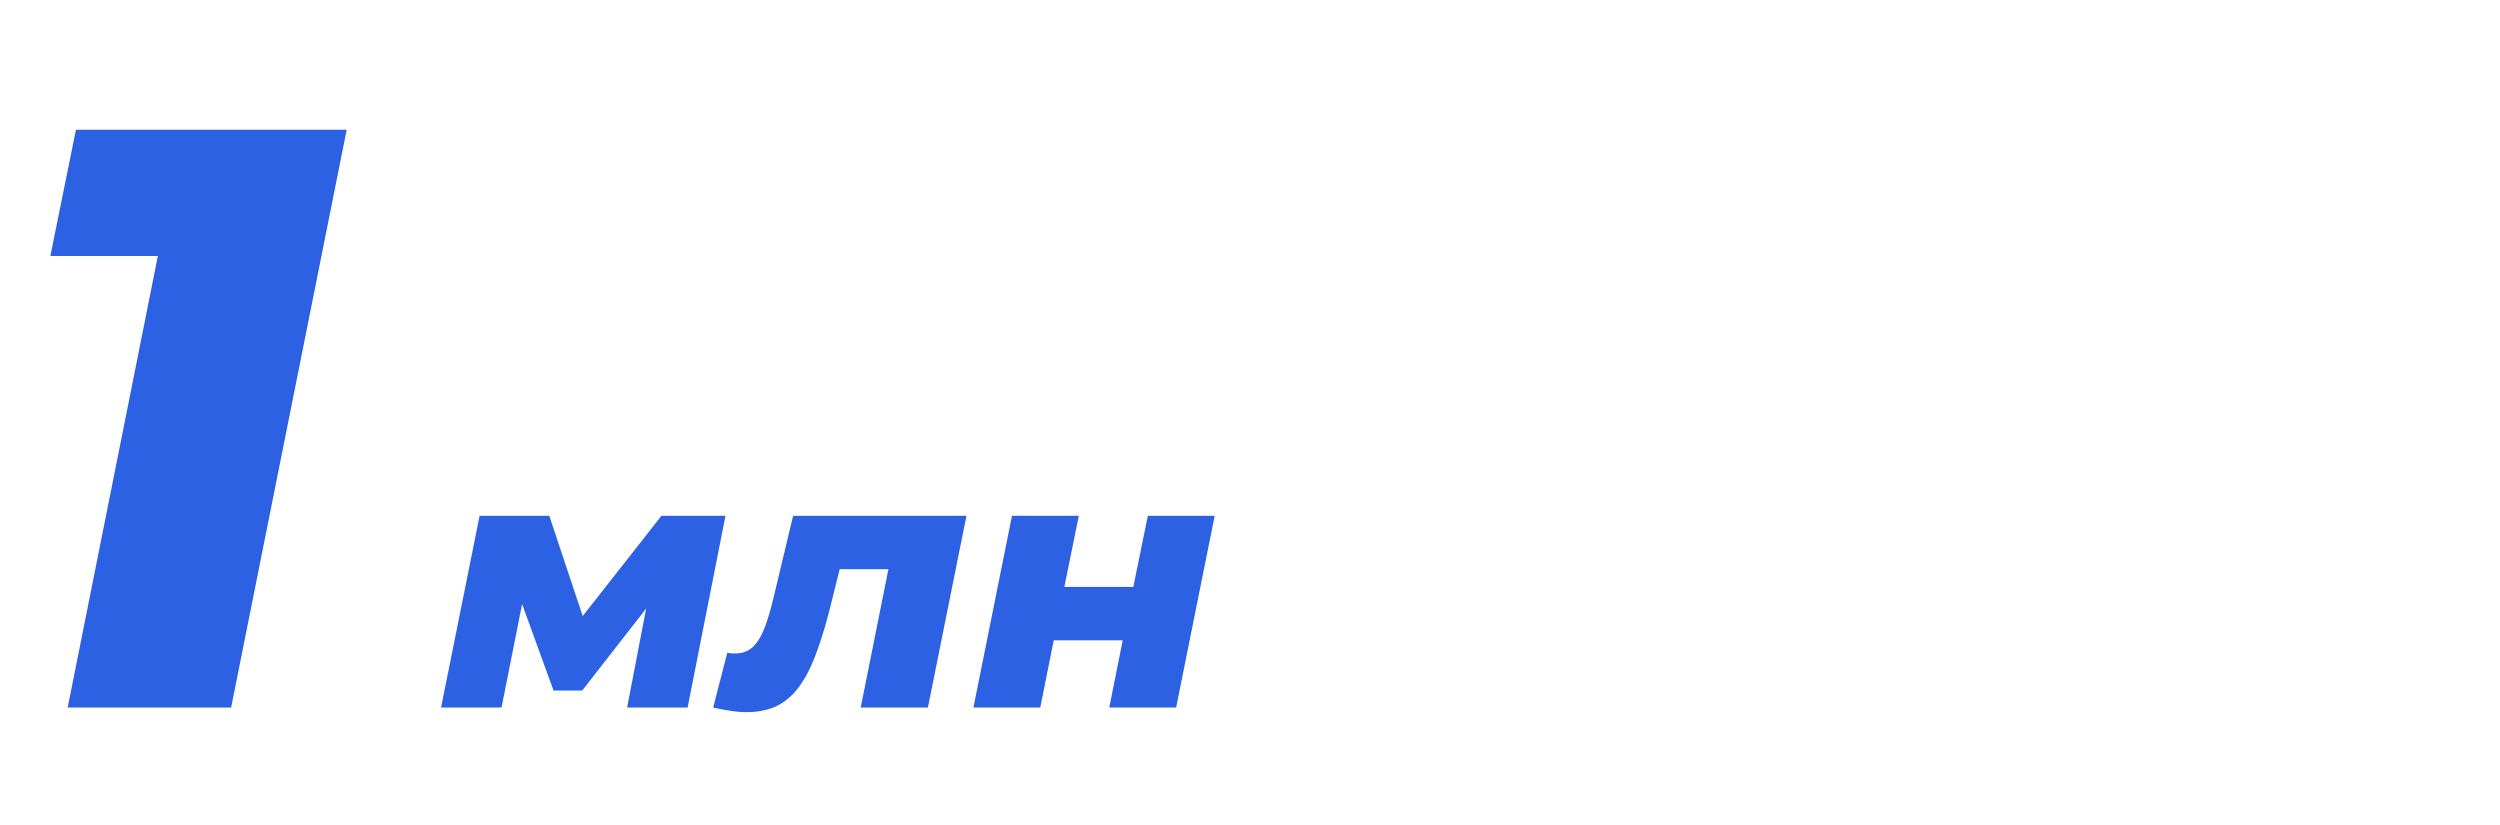 <svg xmlns="http://www.w3.org/2000/svg" width="212" height="70" viewBox="0 0 212 70" fill="none"><path d="M5.74 60L14.49 16.18L19.32 21.71H4.27L6.44 11H29.4L19.6 60H5.74ZM37.4 60L40.67 43.74H46.58L50.12 54.36H47.75L56.09 43.74H61.52L58.31 60H53.18L55.22 49.38L56.06 49.98L49.37 58.56H46.94L43.67 49.56L44.66 49.29L42.53 60H37.4ZM60.475 60L61.675 55.35C61.816 55.37 61.935 55.39 62.035 55.41C62.136 55.41 62.255 55.41 62.395 55.41C62.956 55.41 63.435 55.23 63.836 54.87C64.236 54.49 64.576 53.93 64.856 53.19C65.135 52.45 65.395 51.56 65.635 50.52L67.255 43.74H81.956L78.686 60H72.986L75.596 46.98L76.615 48.27H70.106L71.546 46.89L70.585 50.76C70.165 52.52 69.725 54.02 69.266 55.26C68.826 56.48 68.326 57.47 67.766 58.23C67.225 58.97 66.585 59.52 65.846 59.88C65.126 60.22 64.275 60.39 63.295 60.39C62.816 60.39 62.355 60.35 61.916 60.27C61.475 60.21 60.995 60.12 60.475 60ZM82.546 60L85.816 43.74H91.486L90.256 49.77H96.106L97.336 43.74H103.006L99.736 60H94.066L95.206 54.3H89.356L88.216 60H82.546Z" fill="#2D61E3"></path></svg>
